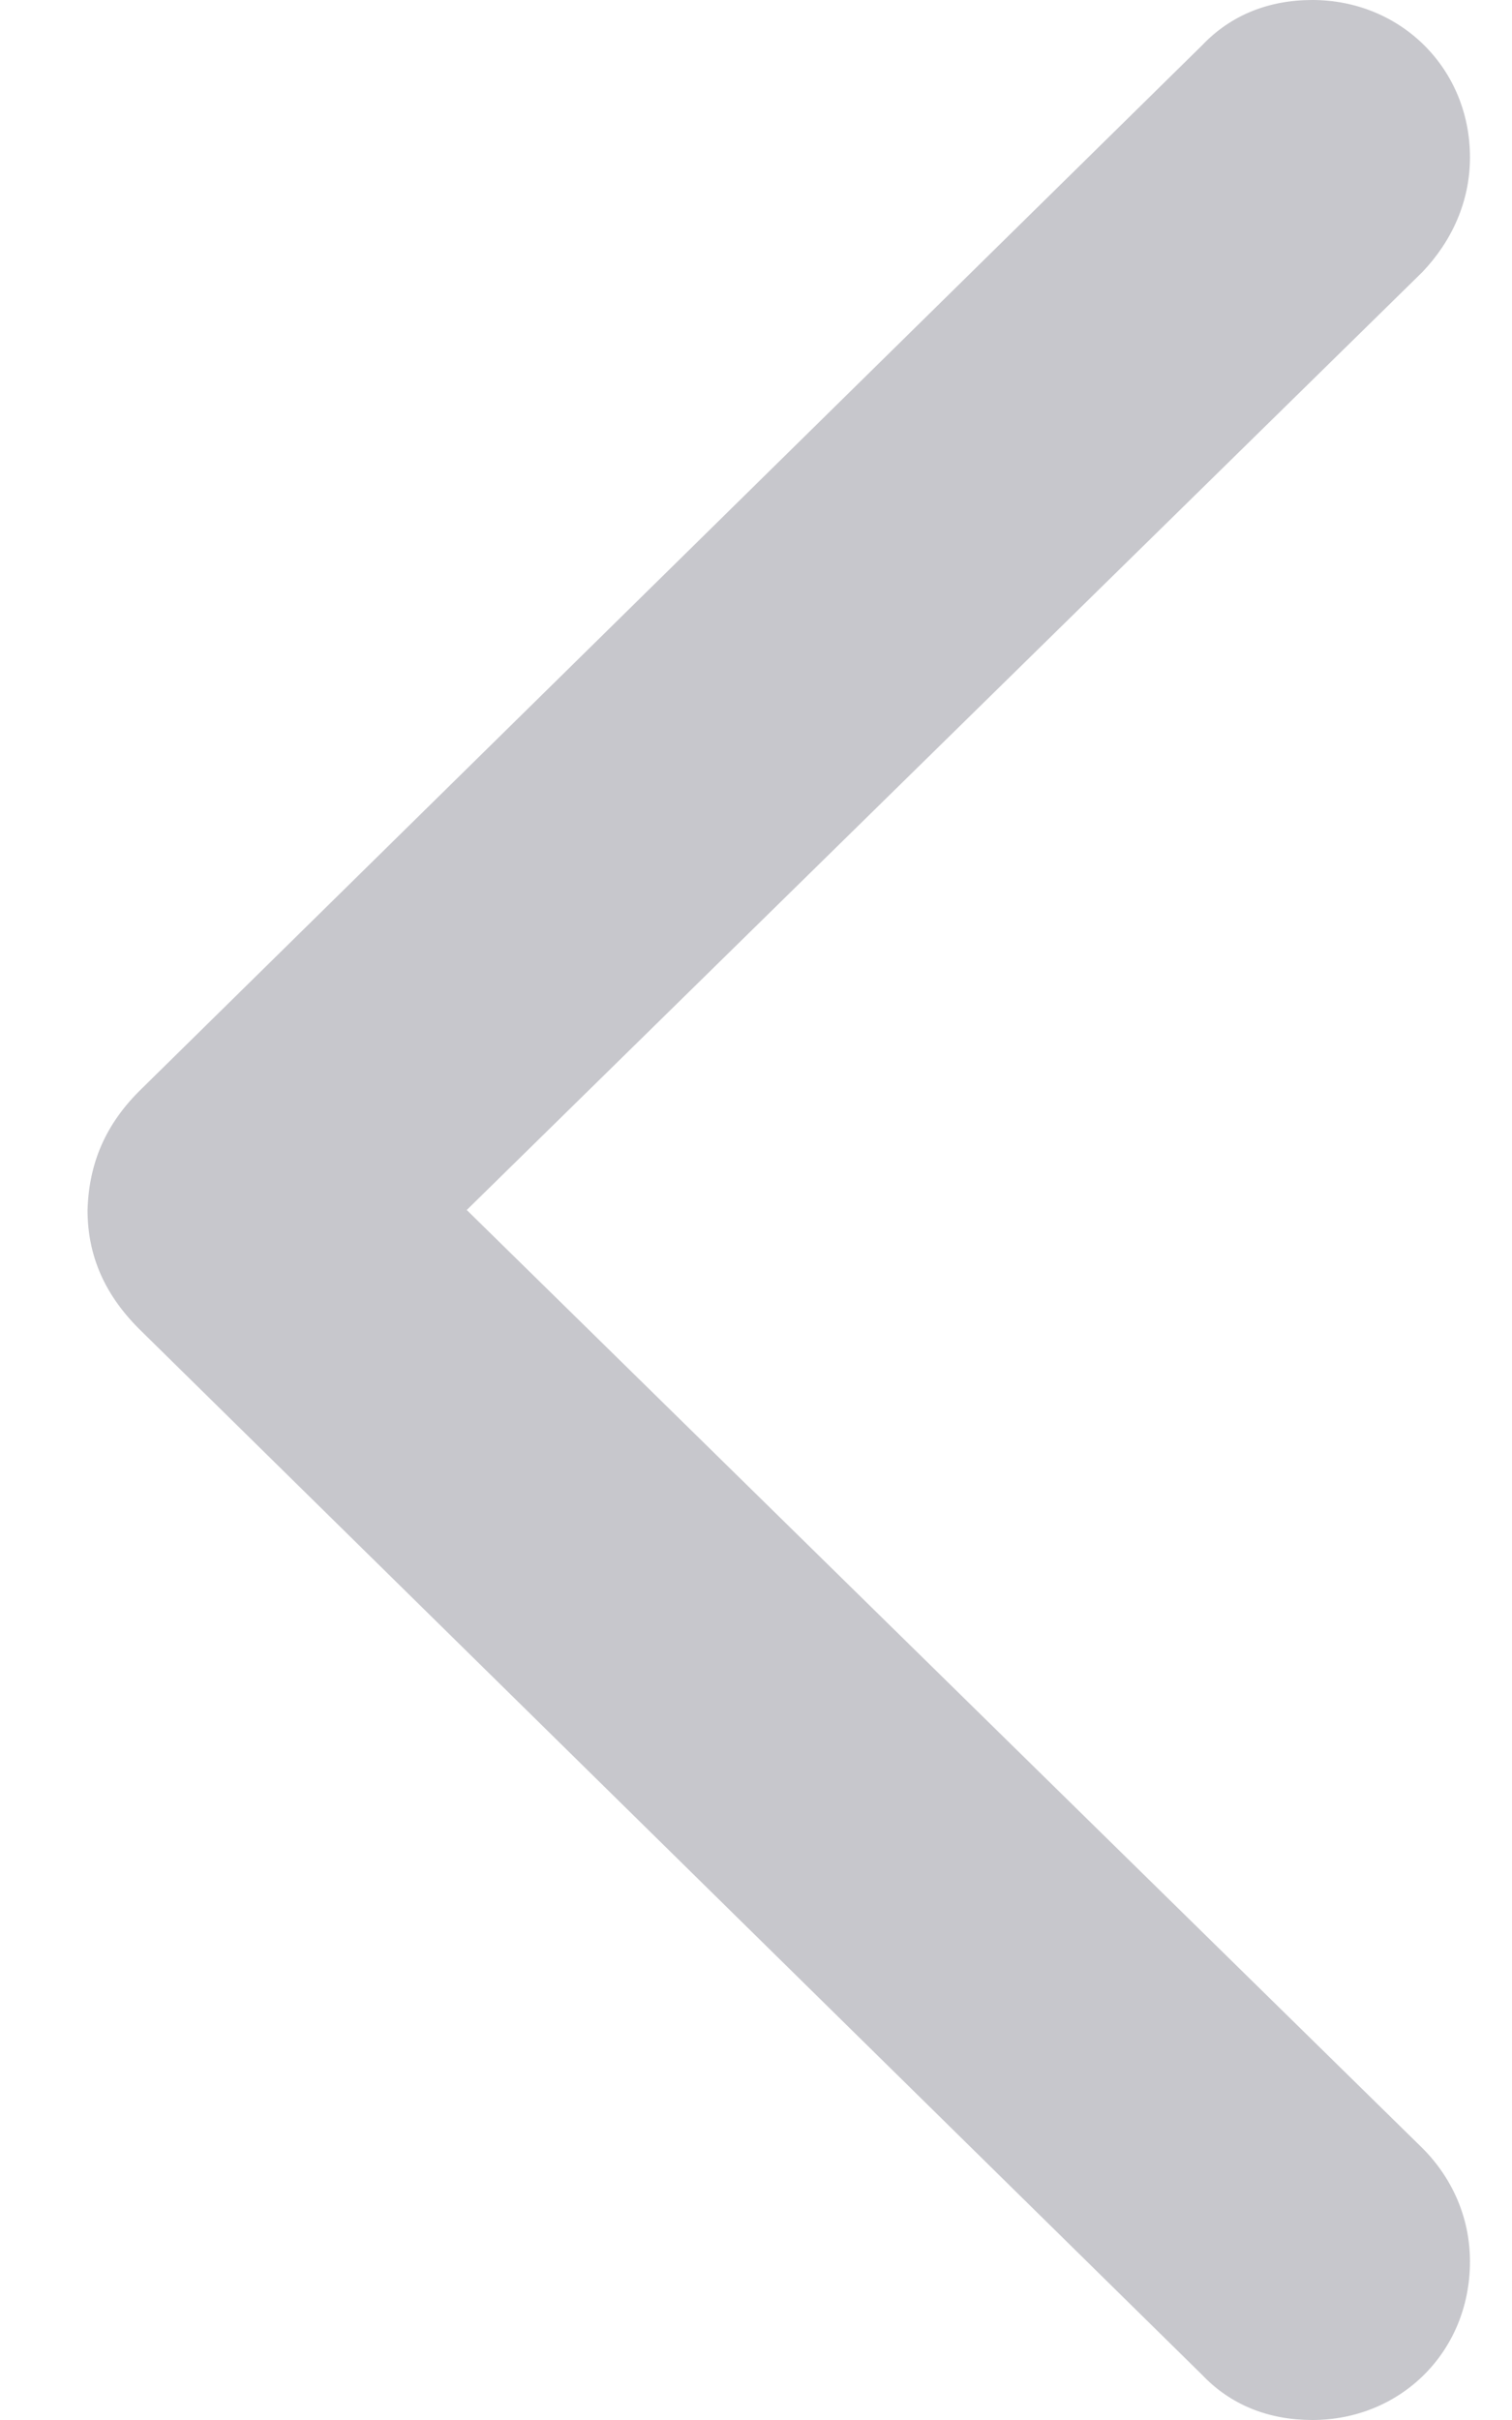 <svg width="10" height="16" viewBox="0 0 10 16" fill="none" xmlns="http://www.w3.org/2000/svg">
<path d="M0.579 8C0.579 8.308 0.696 8.57 0.939 8.805L7.951 15.702C8.14 15.901 8.391 16 8.679 16C9.263 16 9.722 15.549 9.722 14.952C9.722 14.663 9.605 14.4 9.407 14.202L3.087 8L9.407 1.799C9.605 1.591 9.722 1.329 9.722 1.04C9.722 0.452 9.263 0 8.679 0C8.391 0 8.14 0.1 7.951 0.299L0.939 7.196C0.696 7.431 0.588 7.693 0.579 8Z" fill="#C7C7CC"/>
</svg>
